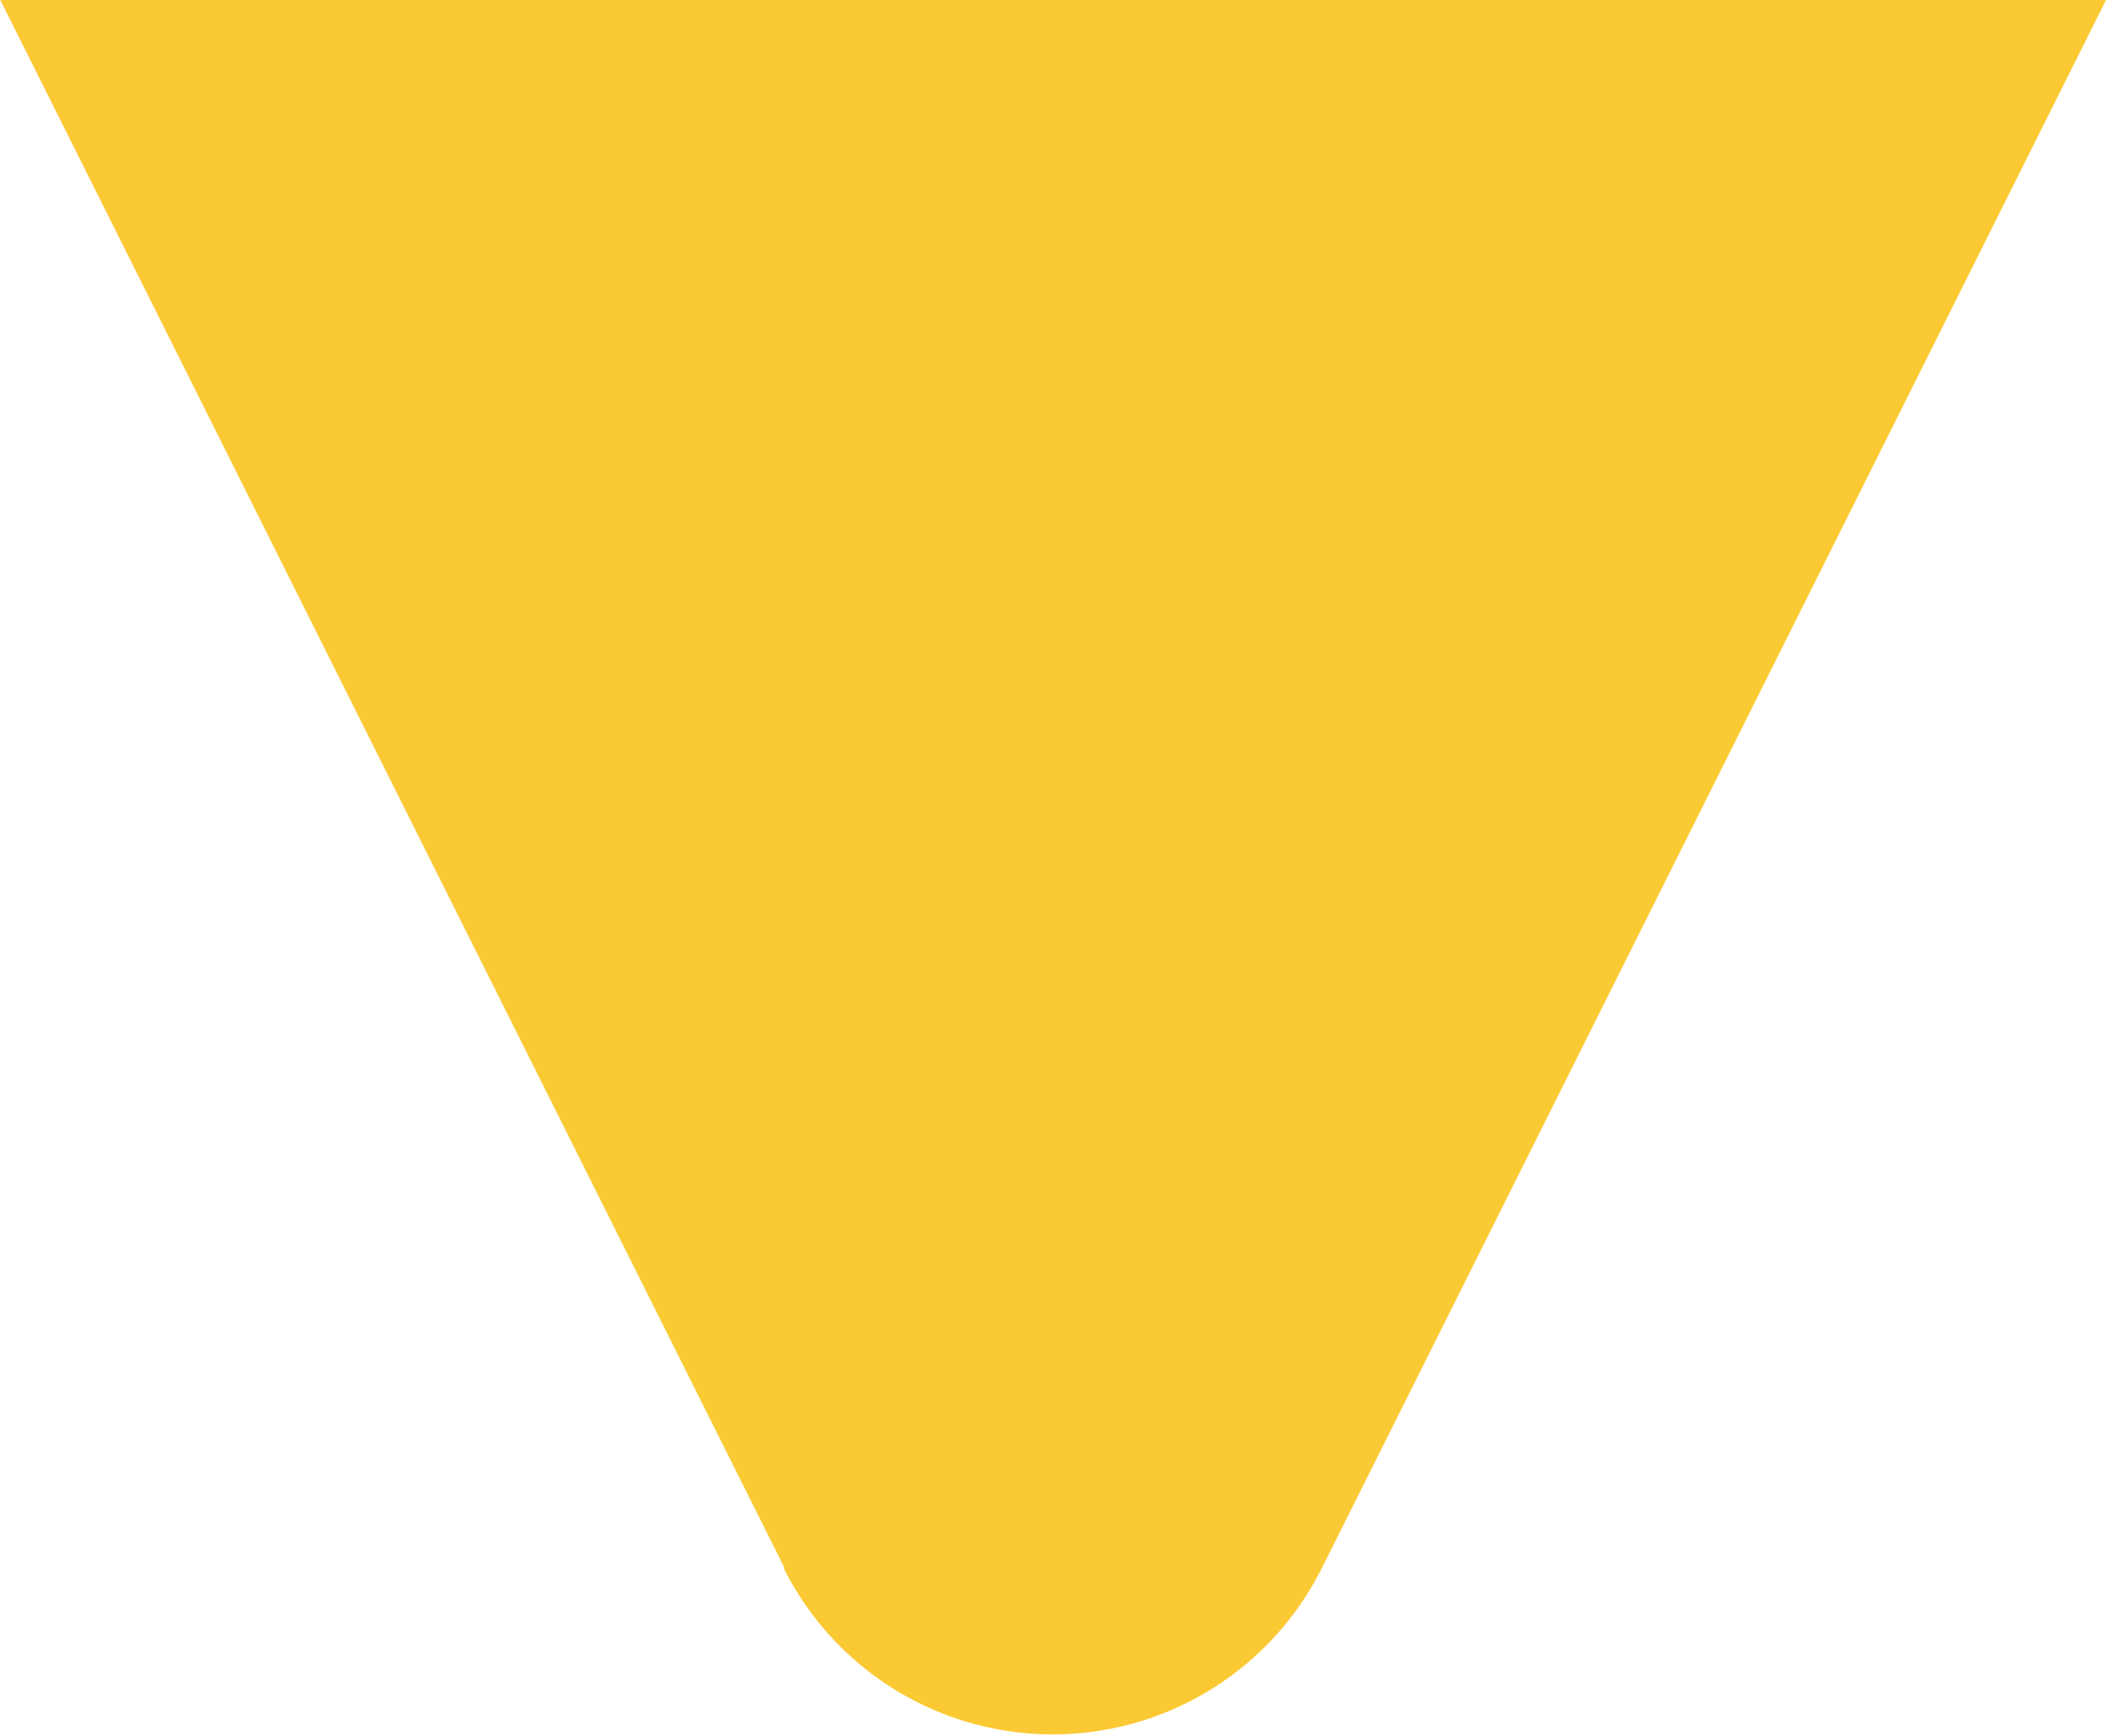 <svg xmlns="http://www.w3.org/2000/svg" width="7.004" height="5.77"><defs><clipPath id="clip-path"><path id="長方形_88356" data-name="長方形 88356" transform="translate(-17347 -9597.002)" fill="#fff" d="M0 0h7.004v5.77H0z"/></clipPath></defs><g id="マスクグループ_140" data-name="マスクグループ 140" transform="translate(17347 9597.002)" clip-path="url(#clip-path)"><path id="パス_1242162" data-name="パス 1242162" d="M17727.6 16029.211l-2.607-5.213h7l-2.607 5.213a1 1 0 01-1.789 0z" transform="translate(-35071.992 -25621)" fill="#fbc933"/></g></svg>